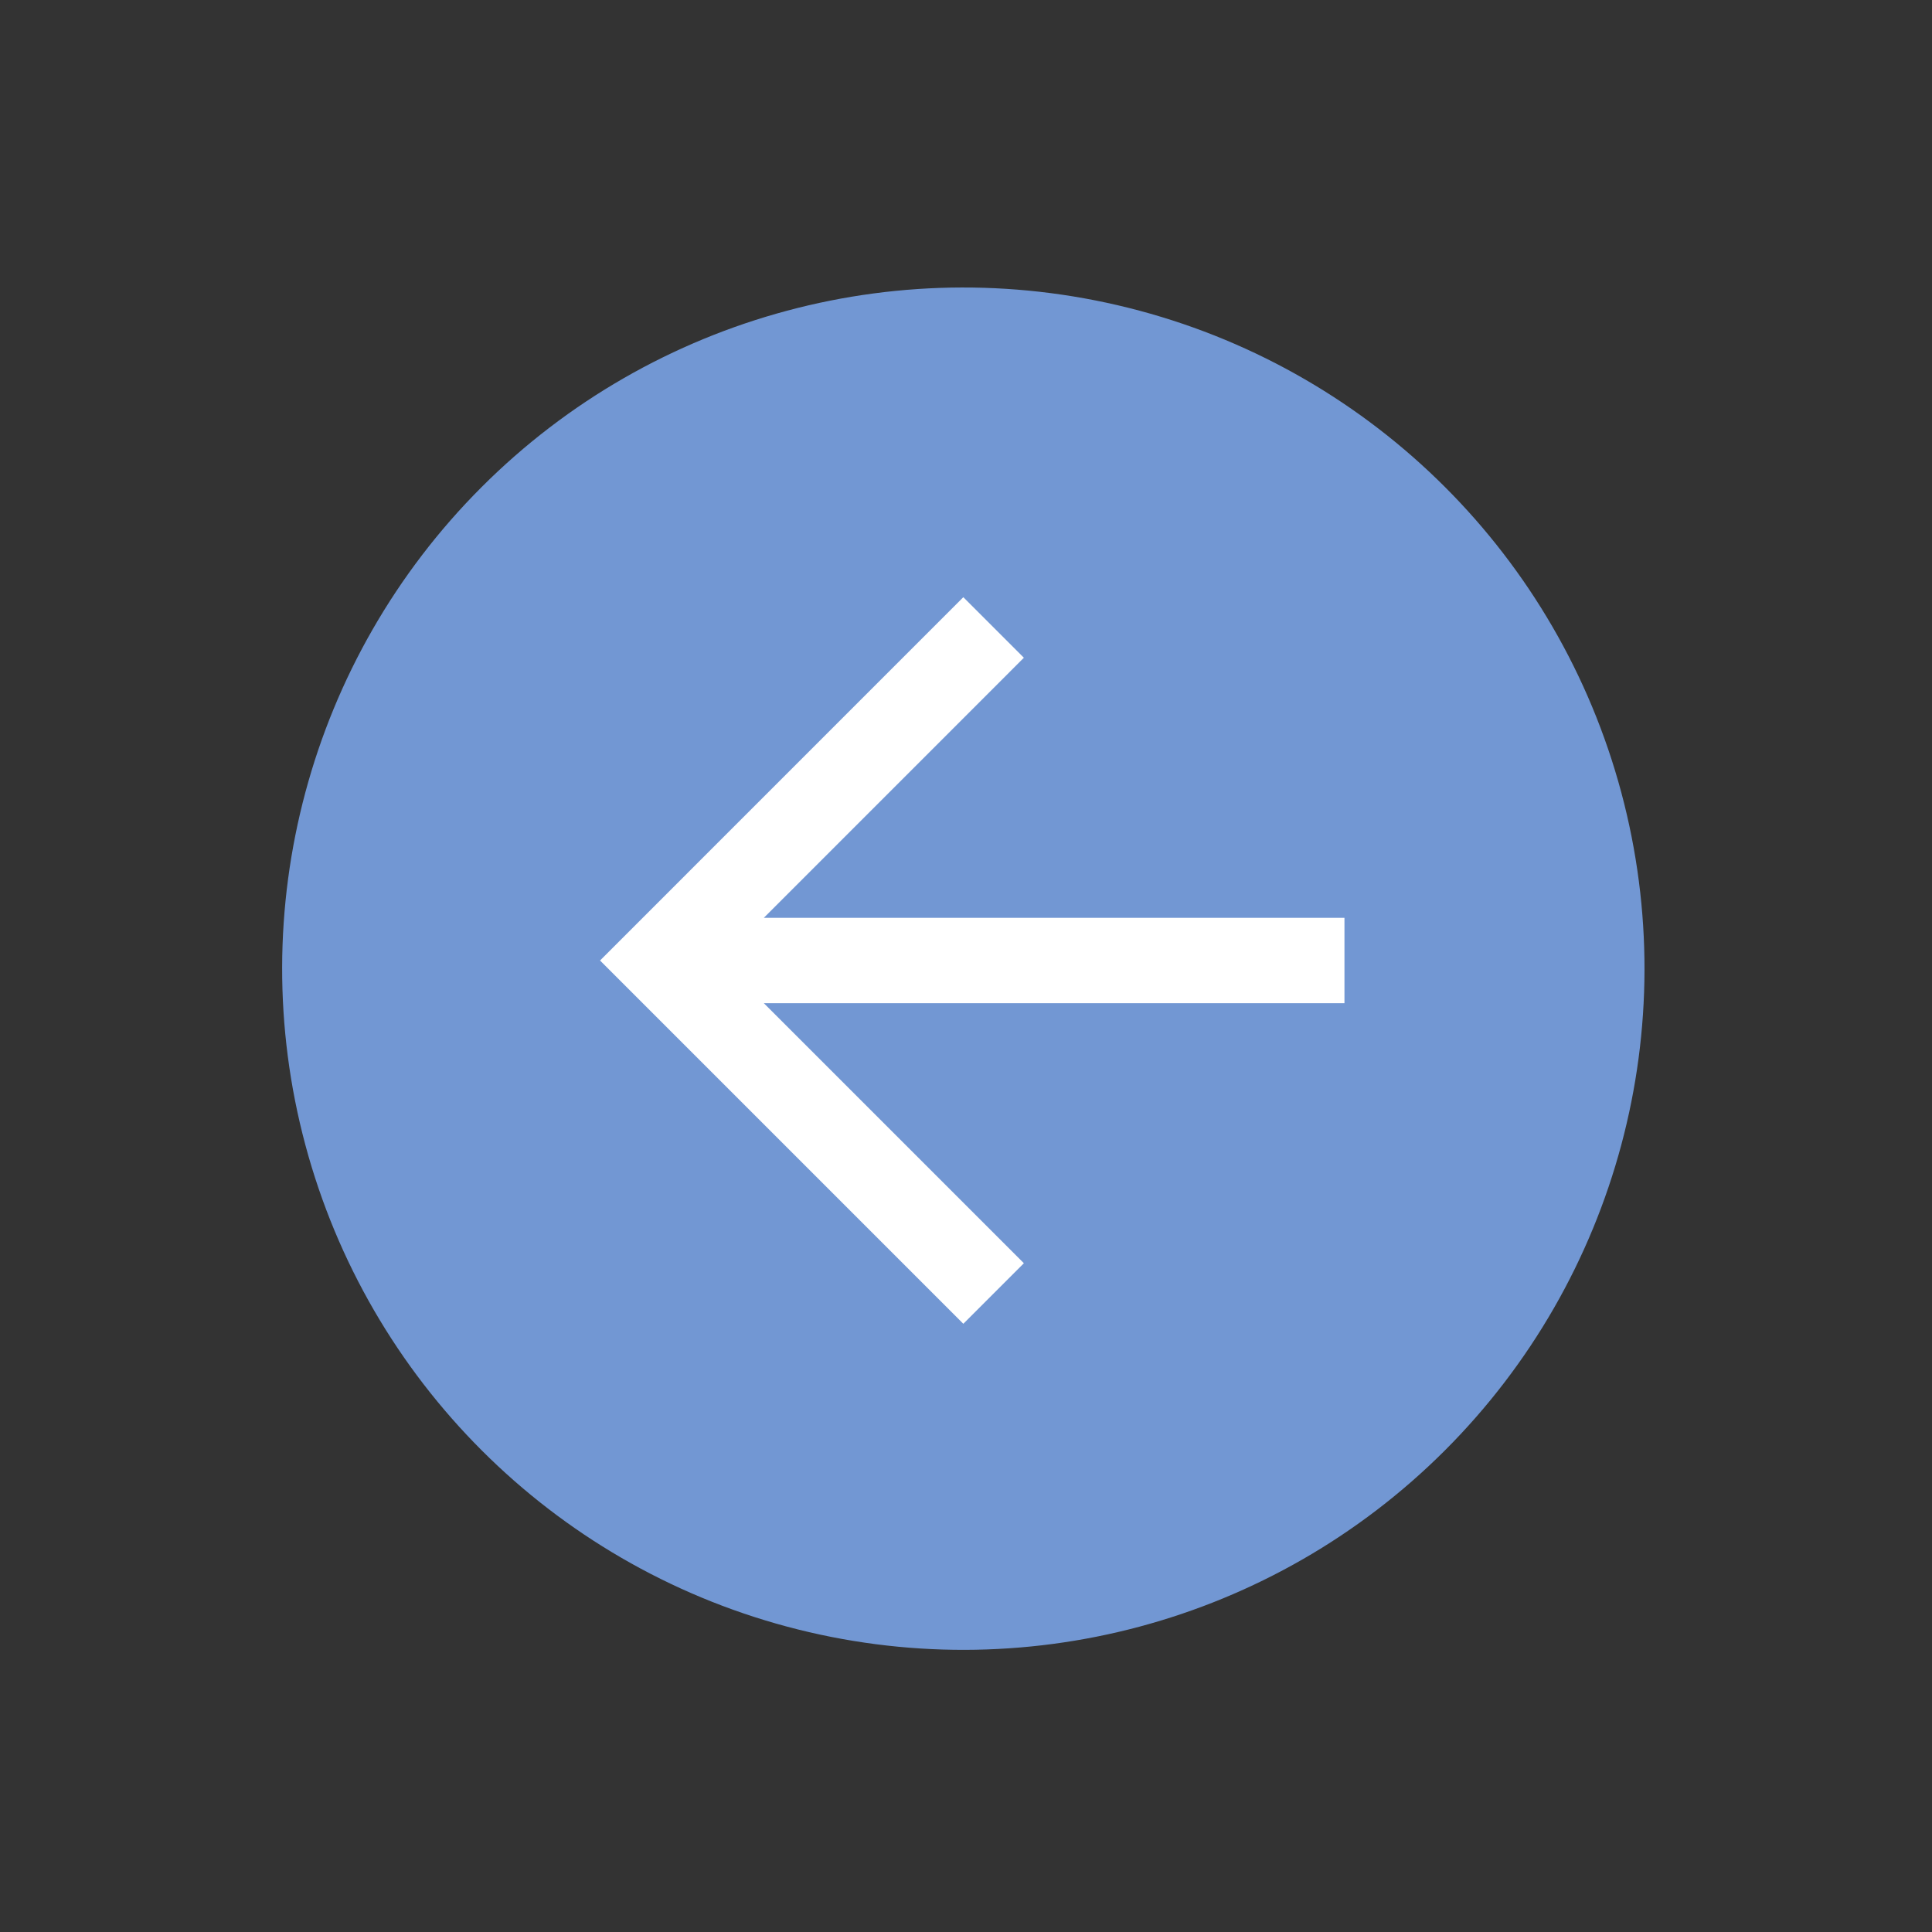 <?xml version="1.0" encoding="UTF-8"?> <svg xmlns="http://www.w3.org/2000/svg" width="65" height="65" viewBox="0 0 65 65" fill="none"><rect x="0" y="0" width="65" height="65" fill="#333333" stroke="none"/> <circle cx="32.41" cy="32.59" r="22.917" transform="rotate(-135 32.41 32.59)" fill="#7297D3"></circle> <g clip-path="url(#clip0_61_1091)"> <path d="M32.41 44.537L34.447 42.5L25.698 33.751L45.233 33.751L45.233 30.879L25.698 30.879L34.447 22.129L32.41 20.092L20.188 32.315L32.41 44.537Z" fill="white"></path> </g> <defs> <clipPath id="clip0_61_1091"> <rect width="34.57" height="34.57" fill="white" transform="translate(32.41 56.76) rotate(-135)"></rect> </clipPath> </defs> </svg> 
